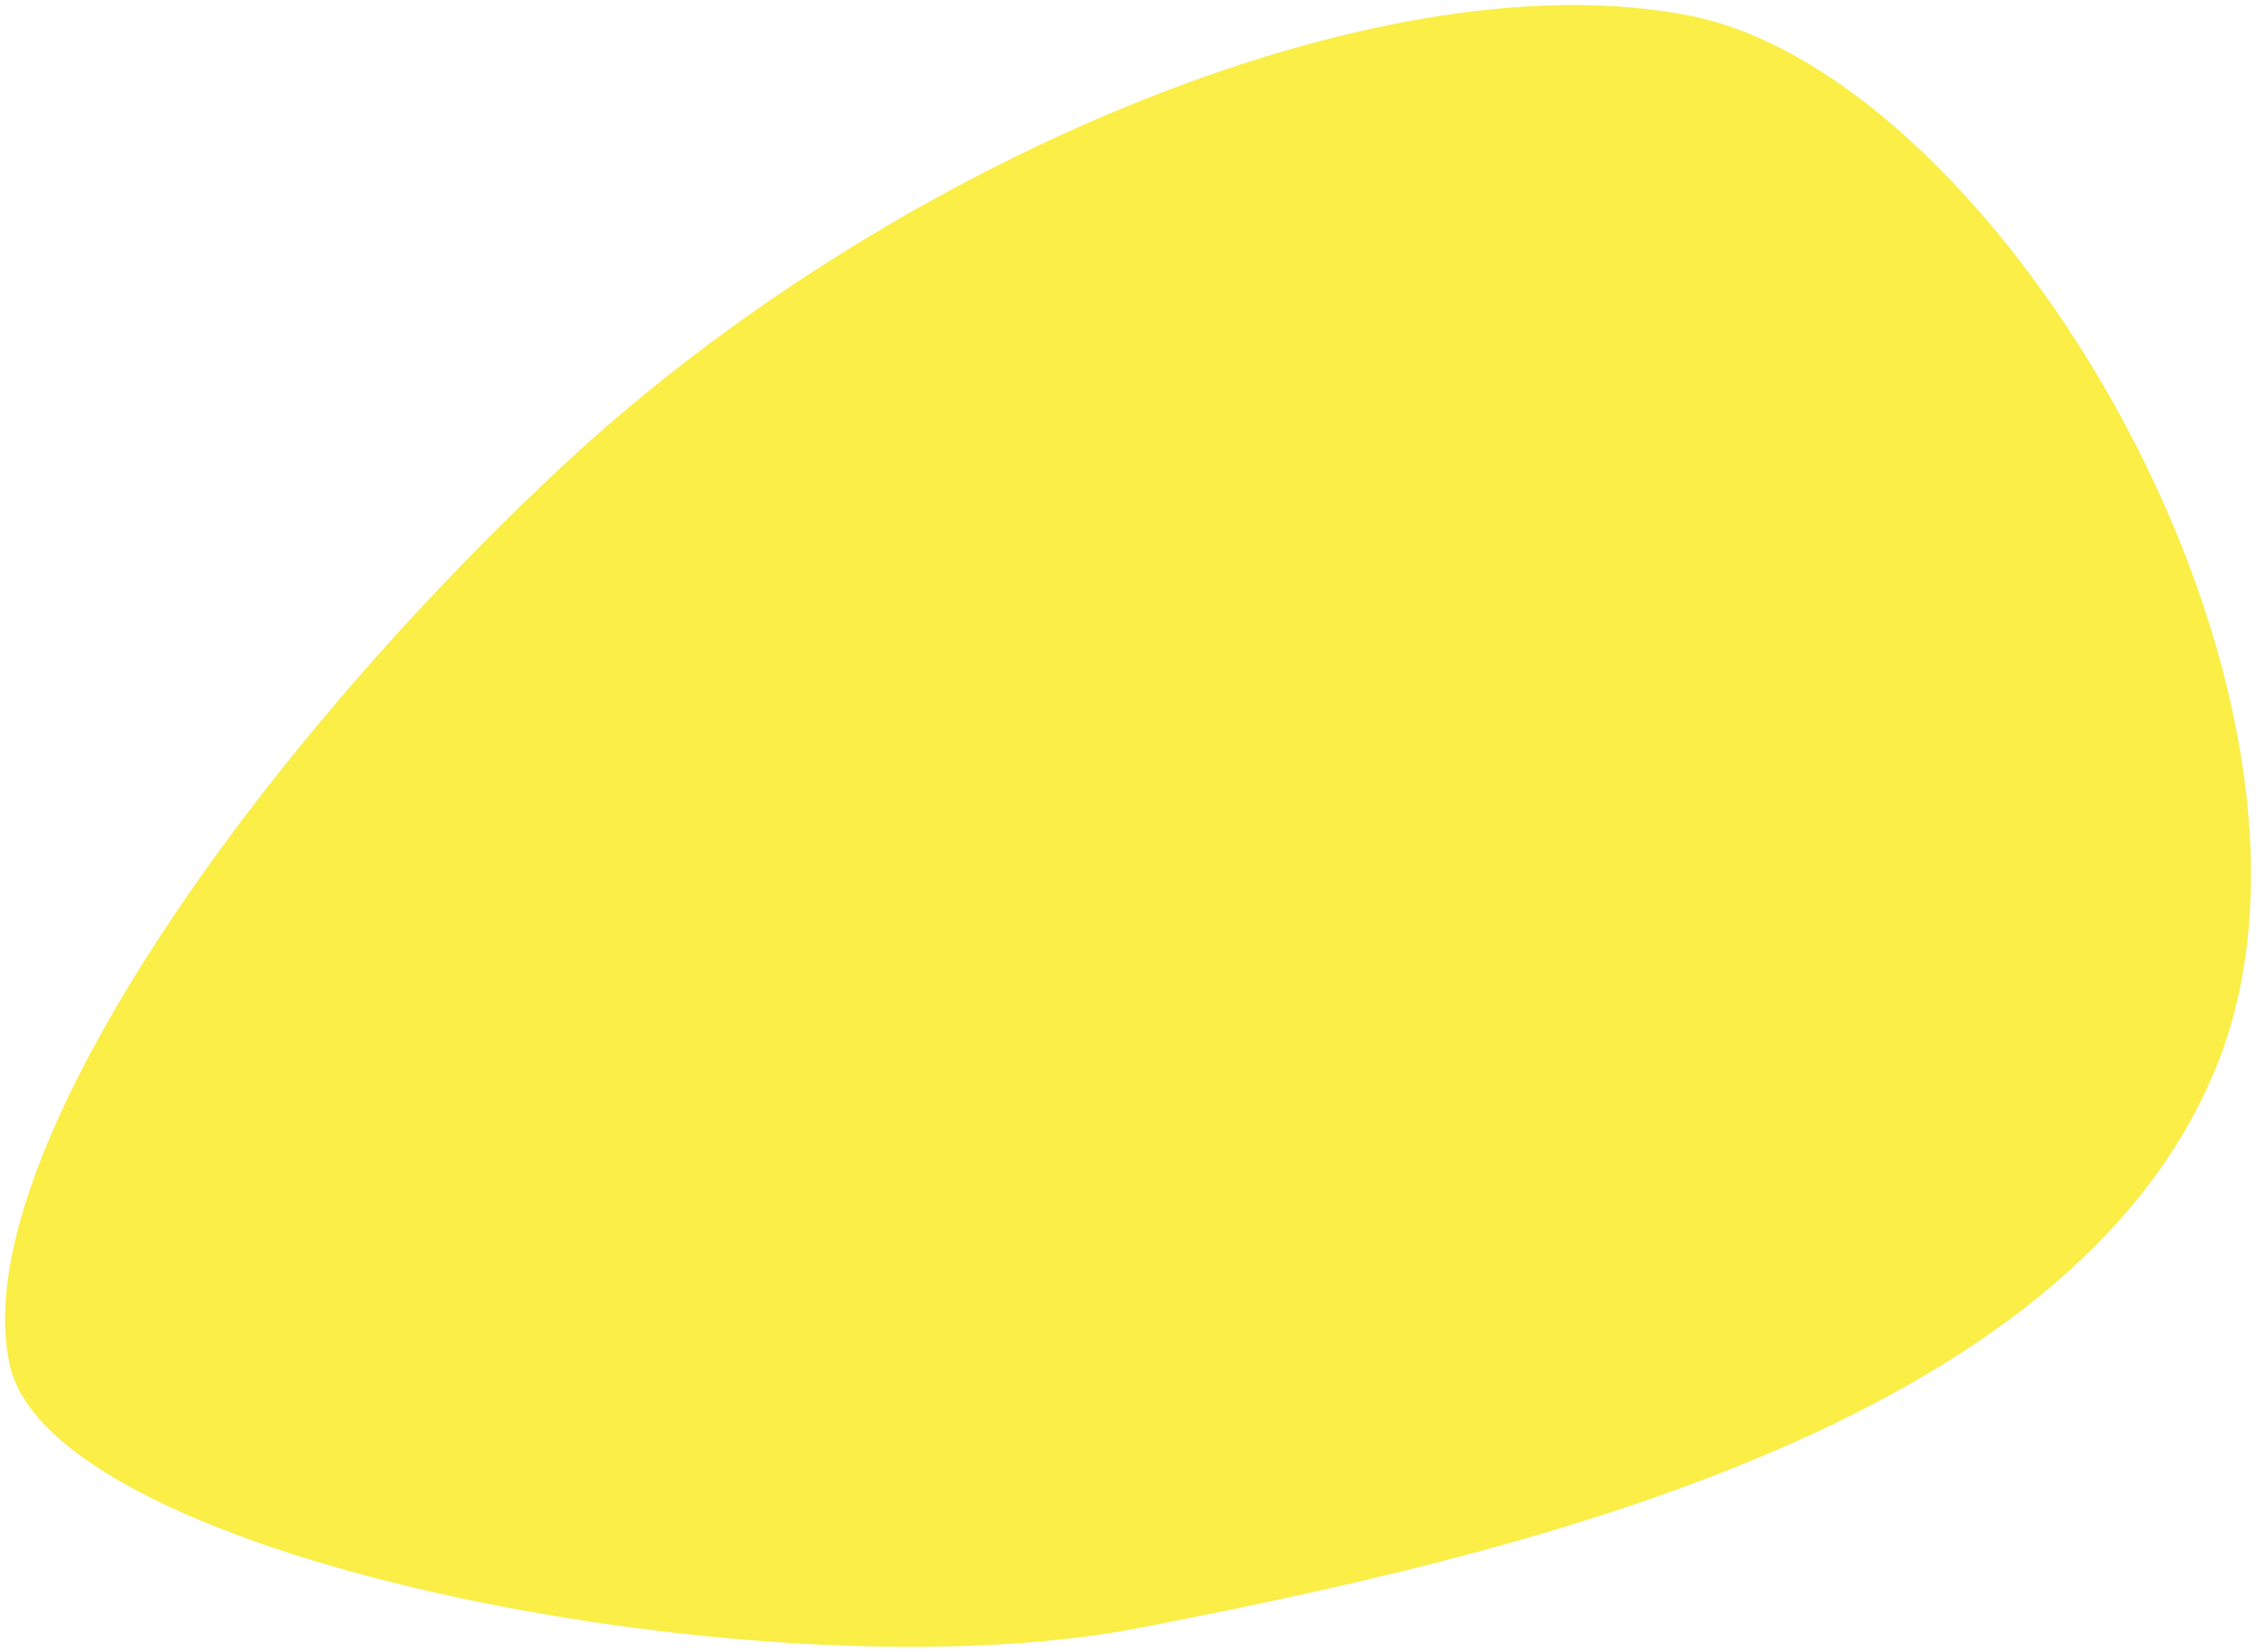 <?xml version="1.0" encoding="UTF-8"?> <!--?xml version="1.0" encoding="UTF-8"?--> <!--?xml version="1.0" encoding="UTF-8"?--> <!--?xml version="1.0" encoding="UTF-8"?--> <svg xmlns="http://www.w3.org/2000/svg" viewBox="5895.016 5132.948 447.604 327.797"> <path fill="#faee47" fill-opacity="1" stroke="" stroke-opacity="0" stroke-width="1" id="tSvgc130157730" d="M 5897 5404 C 5906 5443 6049 5470 6121 5456 C 6193 5442 6306 5417 6335 5344 C 6364 5271 6292 5148 6230 5136 C 6168 5124 6070 5166 6006 5226C 5942 5286 5888 5365 5897 5404 Z"></path> <defs> <mask maskUnits="userSpaceOnUse" id="tSvgc130157730m" data-svg-id="tSvgHighlight"> <rect x="0" y="0" width="12000" height="10000" fill="white"></rect> <path fill="black" fill-opacity="1" stroke="black" stroke-opacity="1" stroke-width="1" data-svg-name="path" data-svg-id="c130157730" d="M 5897 5404 C 5906 5443 6049 5470 6121 5456 C 6193 5442 6306 5417 6335 5344 C 6364 5271 6292 5148 6230 5136 C 6168 5124 6070 5166 6006 5226C 5942 5286 5888 5365 5897 5404 Z"></path> </mask> </defs> </svg> 